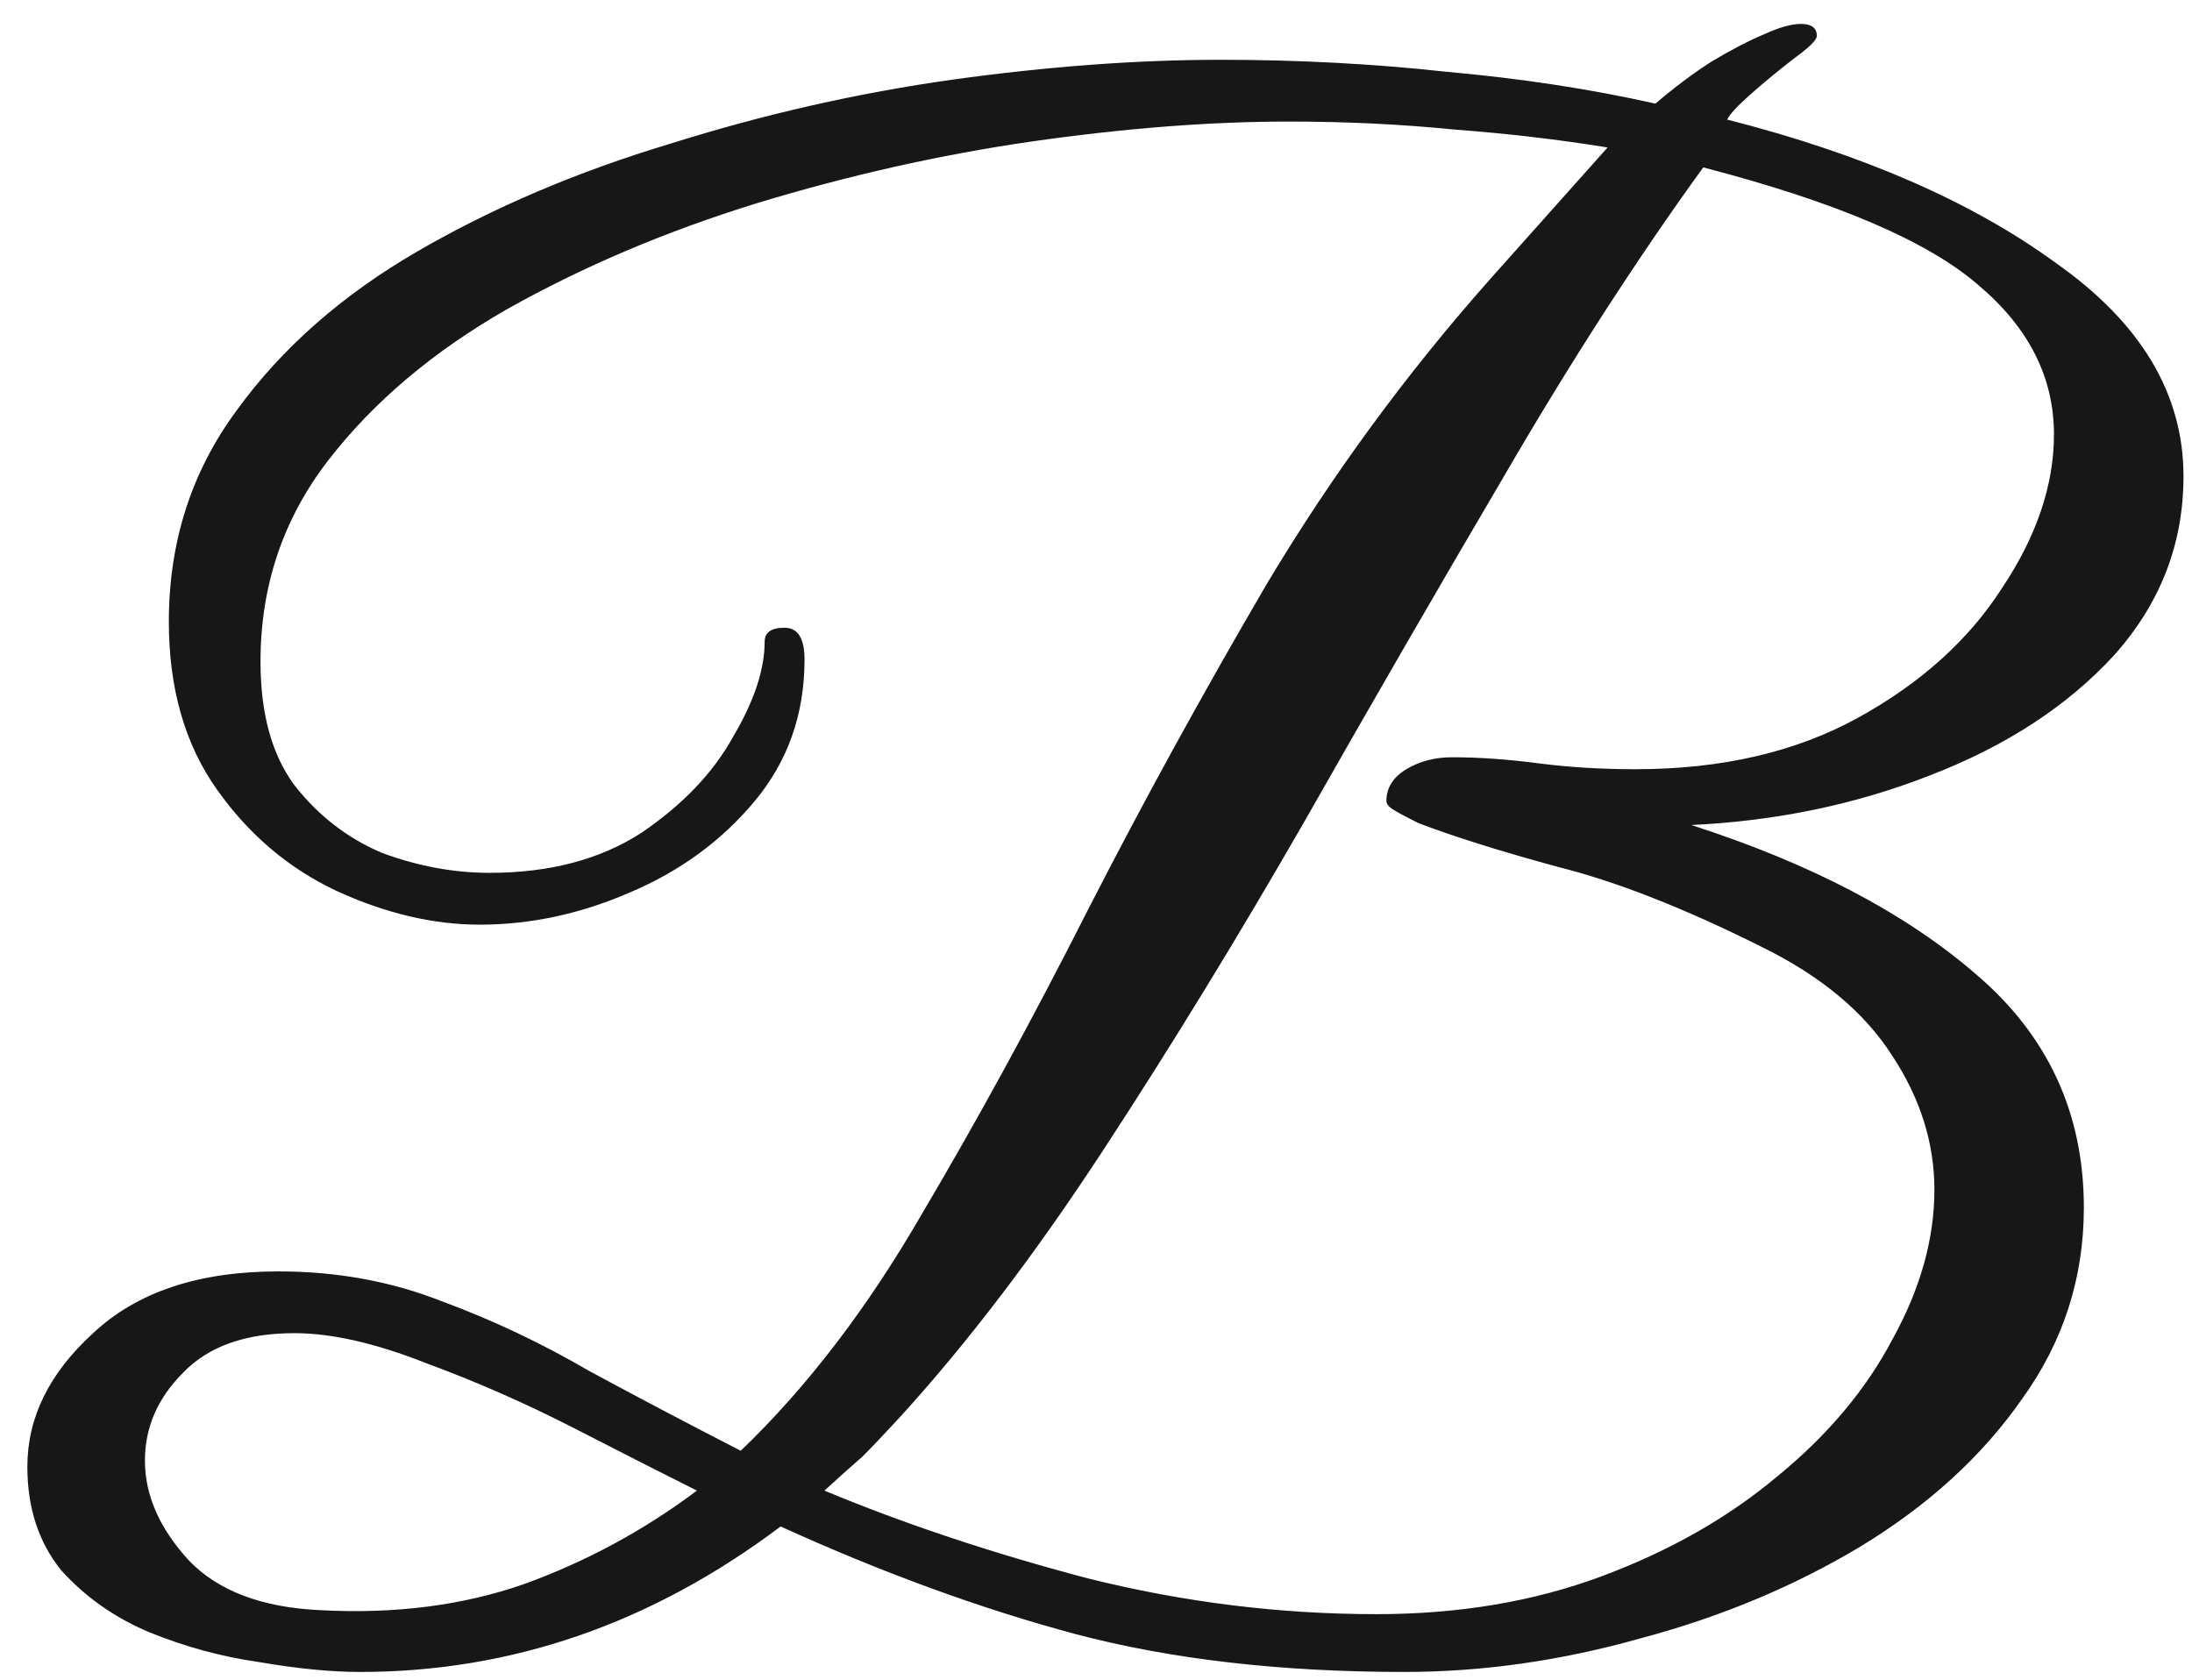 <?xml version="1.0" encoding="UTF-8"?> <svg xmlns="http://www.w3.org/2000/svg" width="77" height="59" viewBox="0 0 77 59" fill="none"><path d="M12.651 58.73C11.625 58.73 10.435 58.613 9.081 58.38C7.775 58.193 6.491 57.843 5.231 57.33C4.018 56.817 2.991 56.093 2.151 55.16C1.358 54.18 0.961 52.967 0.961 51.52C0.961 49.793 1.731 48.23 3.271 46.83C4.811 45.383 6.981 44.66 9.781 44.66C11.835 44.66 13.748 45.01 15.521 45.71C17.295 46.363 19.021 47.18 20.701 48.16C22.428 49.093 24.201 50.027 26.021 50.96C28.355 48.72 30.478 45.943 32.391 42.63C34.351 39.317 36.288 35.77 38.201 31.99C40.161 28.163 42.261 24.337 44.501 20.51C46.788 16.683 49.425 13.09 52.411 9.73L56.471 5.18C54.745 4.9 52.948 4.69 51.081 4.55C49.215 4.363 47.278 4.27 45.271 4.27C42.518 4.27 39.508 4.503 36.241 4.97C33.021 5.437 29.801 6.16 26.581 7.14C23.408 8.12 20.491 9.357 17.831 10.85C15.218 12.343 13.118 14.117 11.531 16.17C9.945 18.223 9.151 20.58 9.151 23.24C9.151 25.06 9.548 26.507 10.341 27.58C11.181 28.653 12.208 29.447 13.421 29.96C14.681 30.427 15.941 30.66 17.201 30.66C19.301 30.66 21.075 30.193 22.521 29.26C23.968 28.28 25.041 27.16 25.741 25.9C26.488 24.64 26.861 23.52 26.861 22.54C26.861 22.213 27.095 22.05 27.561 22.05C28.028 22.05 28.261 22.423 28.261 23.17C28.261 25.083 27.678 26.74 26.511 28.14C25.345 29.54 23.875 30.613 22.101 31.36C20.375 32.107 18.625 32.48 16.851 32.48C15.218 32.48 13.538 32.083 11.811 31.29C10.131 30.497 8.731 29.307 7.611 27.72C6.491 26.133 5.931 24.173 5.931 21.84C5.931 19.04 6.725 16.567 8.311 14.42C9.898 12.227 12.021 10.36 14.681 8.82C17.341 7.28 20.305 6.02 23.571 5.04C26.838 4.013 30.128 3.267 33.441 2.8C36.801 2.333 39.951 2.1 42.891 2.1C45.598 2.1 48.235 2.24 50.801 2.52C53.415 2.753 55.865 3.127 58.151 3.64C58.805 3.08 59.458 2.59 60.111 2.17C60.811 1.75 61.441 1.423 62.001 1.19C62.515 0.957 62.935 0.84 63.261 0.84C63.635 0.84 63.821 0.98 63.821 1.26C63.821 1.4 63.565 1.657 63.051 2.03C62.445 2.497 61.908 2.94 61.441 3.36C61.021 3.733 60.765 4.013 60.671 4.2C65.431 5.413 69.281 7.093 72.221 9.24C75.208 11.34 76.701 13.837 76.701 16.73C76.701 19.11 75.885 21.21 74.251 23.03C72.618 24.803 70.471 26.203 67.811 27.23C65.198 28.257 62.398 28.84 59.411 28.98C63.611 30.333 66.948 32.083 69.421 34.23C71.941 36.377 73.201 39.107 73.201 42.42C73.201 44.893 72.478 47.133 71.031 49.14C69.631 51.147 67.741 52.873 65.361 54.32C63.028 55.72 60.461 56.793 57.661 57.54C54.861 58.333 52.085 58.73 49.331 58.73C44.991 58.73 41.141 58.287 37.781 57.4C34.468 56.513 31.015 55.253 27.421 53.62C22.895 57.027 17.971 58.73 12.651 58.73ZM48.351 56.7C51.245 56.7 53.881 56.257 56.261 55.37C58.641 54.483 60.695 53.317 62.421 51.87C64.195 50.423 65.548 48.813 66.481 47.04C67.461 45.267 67.951 43.517 67.951 41.79C67.951 40.157 67.461 38.593 66.481 37.1C65.501 35.56 63.961 34.277 61.861 33.25C59.155 31.897 56.775 30.963 54.721 30.45C52.668 29.89 51.035 29.377 49.821 28.91C49.355 28.677 49.051 28.513 48.911 28.42C48.771 28.327 48.701 28.233 48.701 28.14C48.701 27.673 48.935 27.3 49.401 27.02C49.868 26.74 50.405 26.6 51.011 26.6C51.945 26.6 52.948 26.67 54.021 26.81C55.095 26.95 56.238 27.02 57.451 27.02C60.485 27.02 63.098 26.413 65.291 25.2C67.485 23.987 69.165 22.47 70.331 20.65C71.545 18.83 72.151 17.033 72.151 15.26C72.151 13.253 71.265 11.503 69.491 10.01C67.718 8.47 64.498 7.093 59.831 5.88C57.498 9.1 55.165 12.717 52.831 16.73C50.498 20.697 48.165 24.733 45.831 28.84C43.498 32.9 41.141 36.75 38.761 40.39C36.381 44.03 34.001 47.157 31.621 49.77C31.061 50.377 30.618 50.843 30.291 51.17C29.965 51.45 29.521 51.847 28.961 52.36C31.761 53.527 34.841 54.553 38.201 55.44C41.561 56.28 44.945 56.7 48.351 56.7ZM11.251 56.56C13.865 56.7 16.245 56.397 18.391 55.65C20.585 54.857 22.615 53.76 24.481 52.36C23.361 51.8 21.938 51.077 20.211 50.19C18.485 49.303 16.735 48.533 14.961 47.88C13.188 47.18 11.648 46.83 10.341 46.83C8.615 46.83 7.308 47.297 6.421 48.23C5.535 49.117 5.091 50.143 5.091 51.31C5.091 52.523 5.605 53.69 6.631 54.81C7.658 55.883 9.198 56.467 11.251 56.56Z" fill="#171717"></path></svg> 
